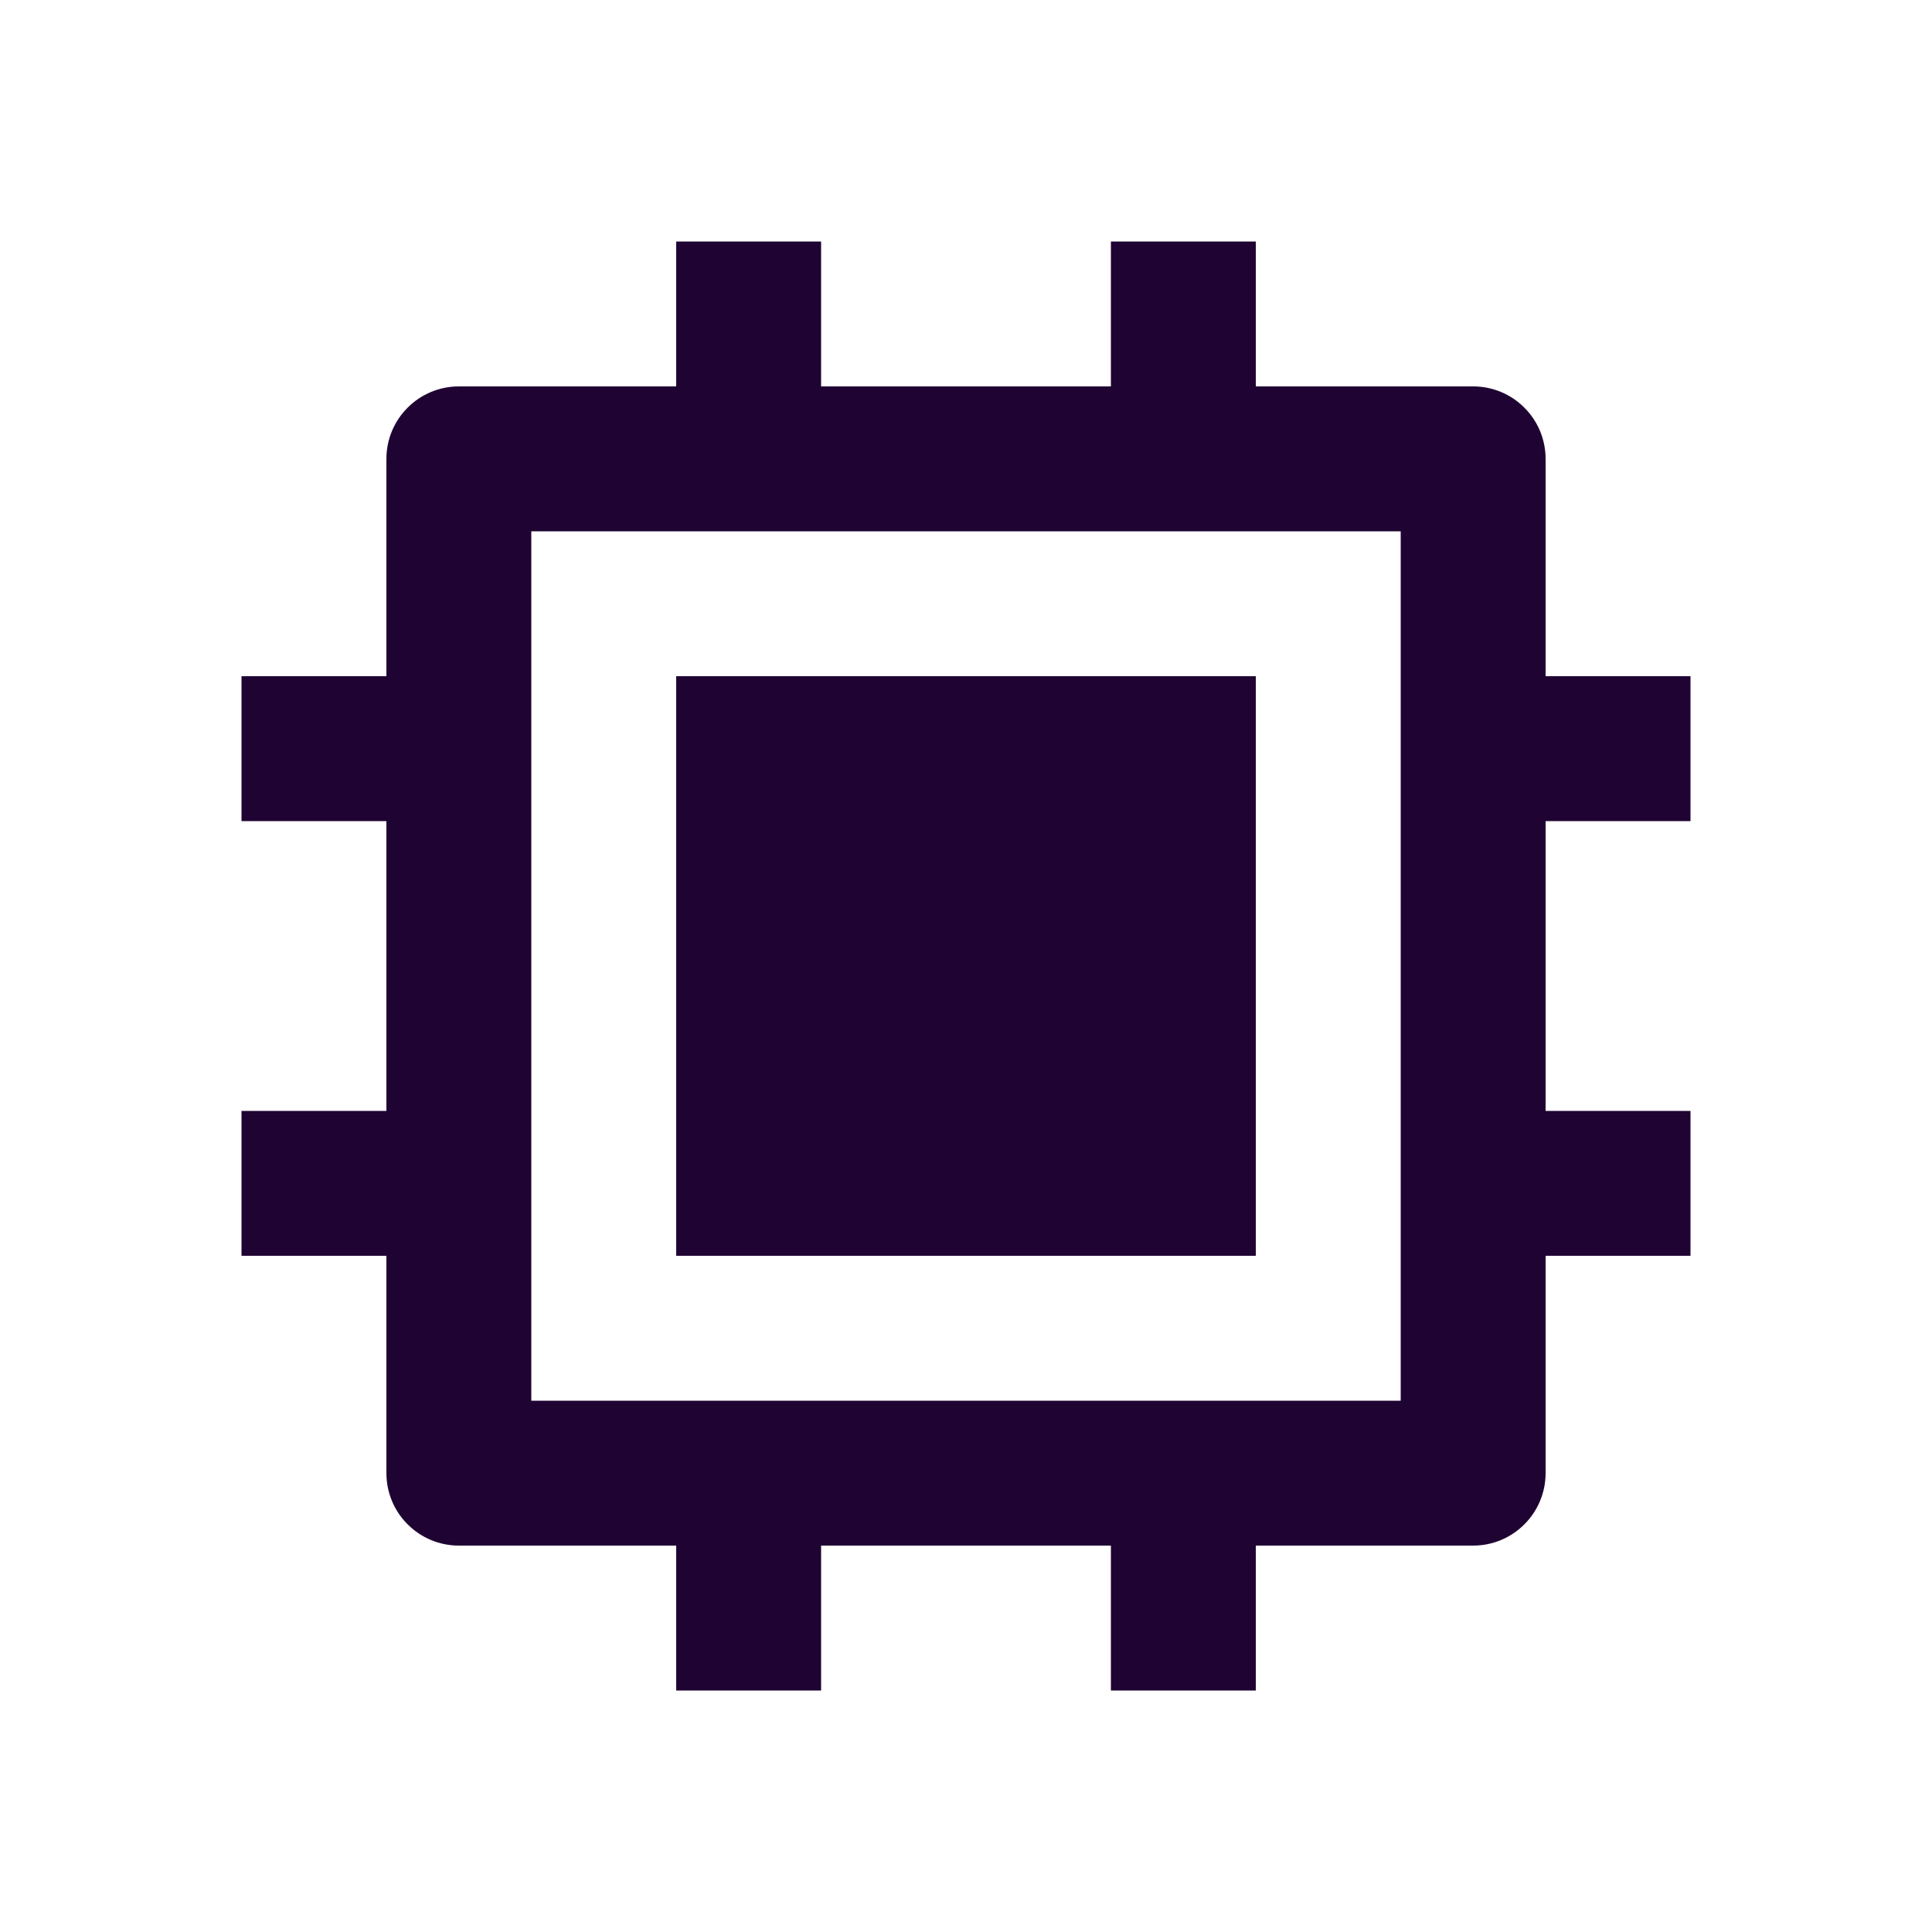 <svg width="24" height="24" viewBox="0 0 24 24" fill="none" xmlns="http://www.w3.org/2000/svg">
<path d="M6.6 17.4H17.4V6.6H6.6V17.4ZM13.8 19.2H10.2V21H8.4V19.2H5.7C5.461 19.2 5.232 19.105 5.064 18.936C4.895 18.768 4.8 18.539 4.8 18.3V15.6H3V13.8H4.8V10.2H3V8.4H4.8V5.7C4.8 5.461 4.895 5.232 5.064 5.064C5.232 4.895 5.461 4.8 5.7 4.8H8.4V3H10.2V4.8H13.8V3H15.6V4.8H18.3C18.539 4.8 18.768 4.895 18.936 5.064C19.105 5.232 19.2 5.461 19.2 5.7V8.4H21V10.2H19.2V13.8H21V15.6H19.2V18.3C19.2 18.539 19.105 18.768 18.936 18.936C18.768 19.105 18.539 19.2 18.3 19.2H15.6V21H13.8V19.2ZM8.4 8.4H15.6V15.6H8.4V8.4Z" fill="#1F0433"/>
</svg>

